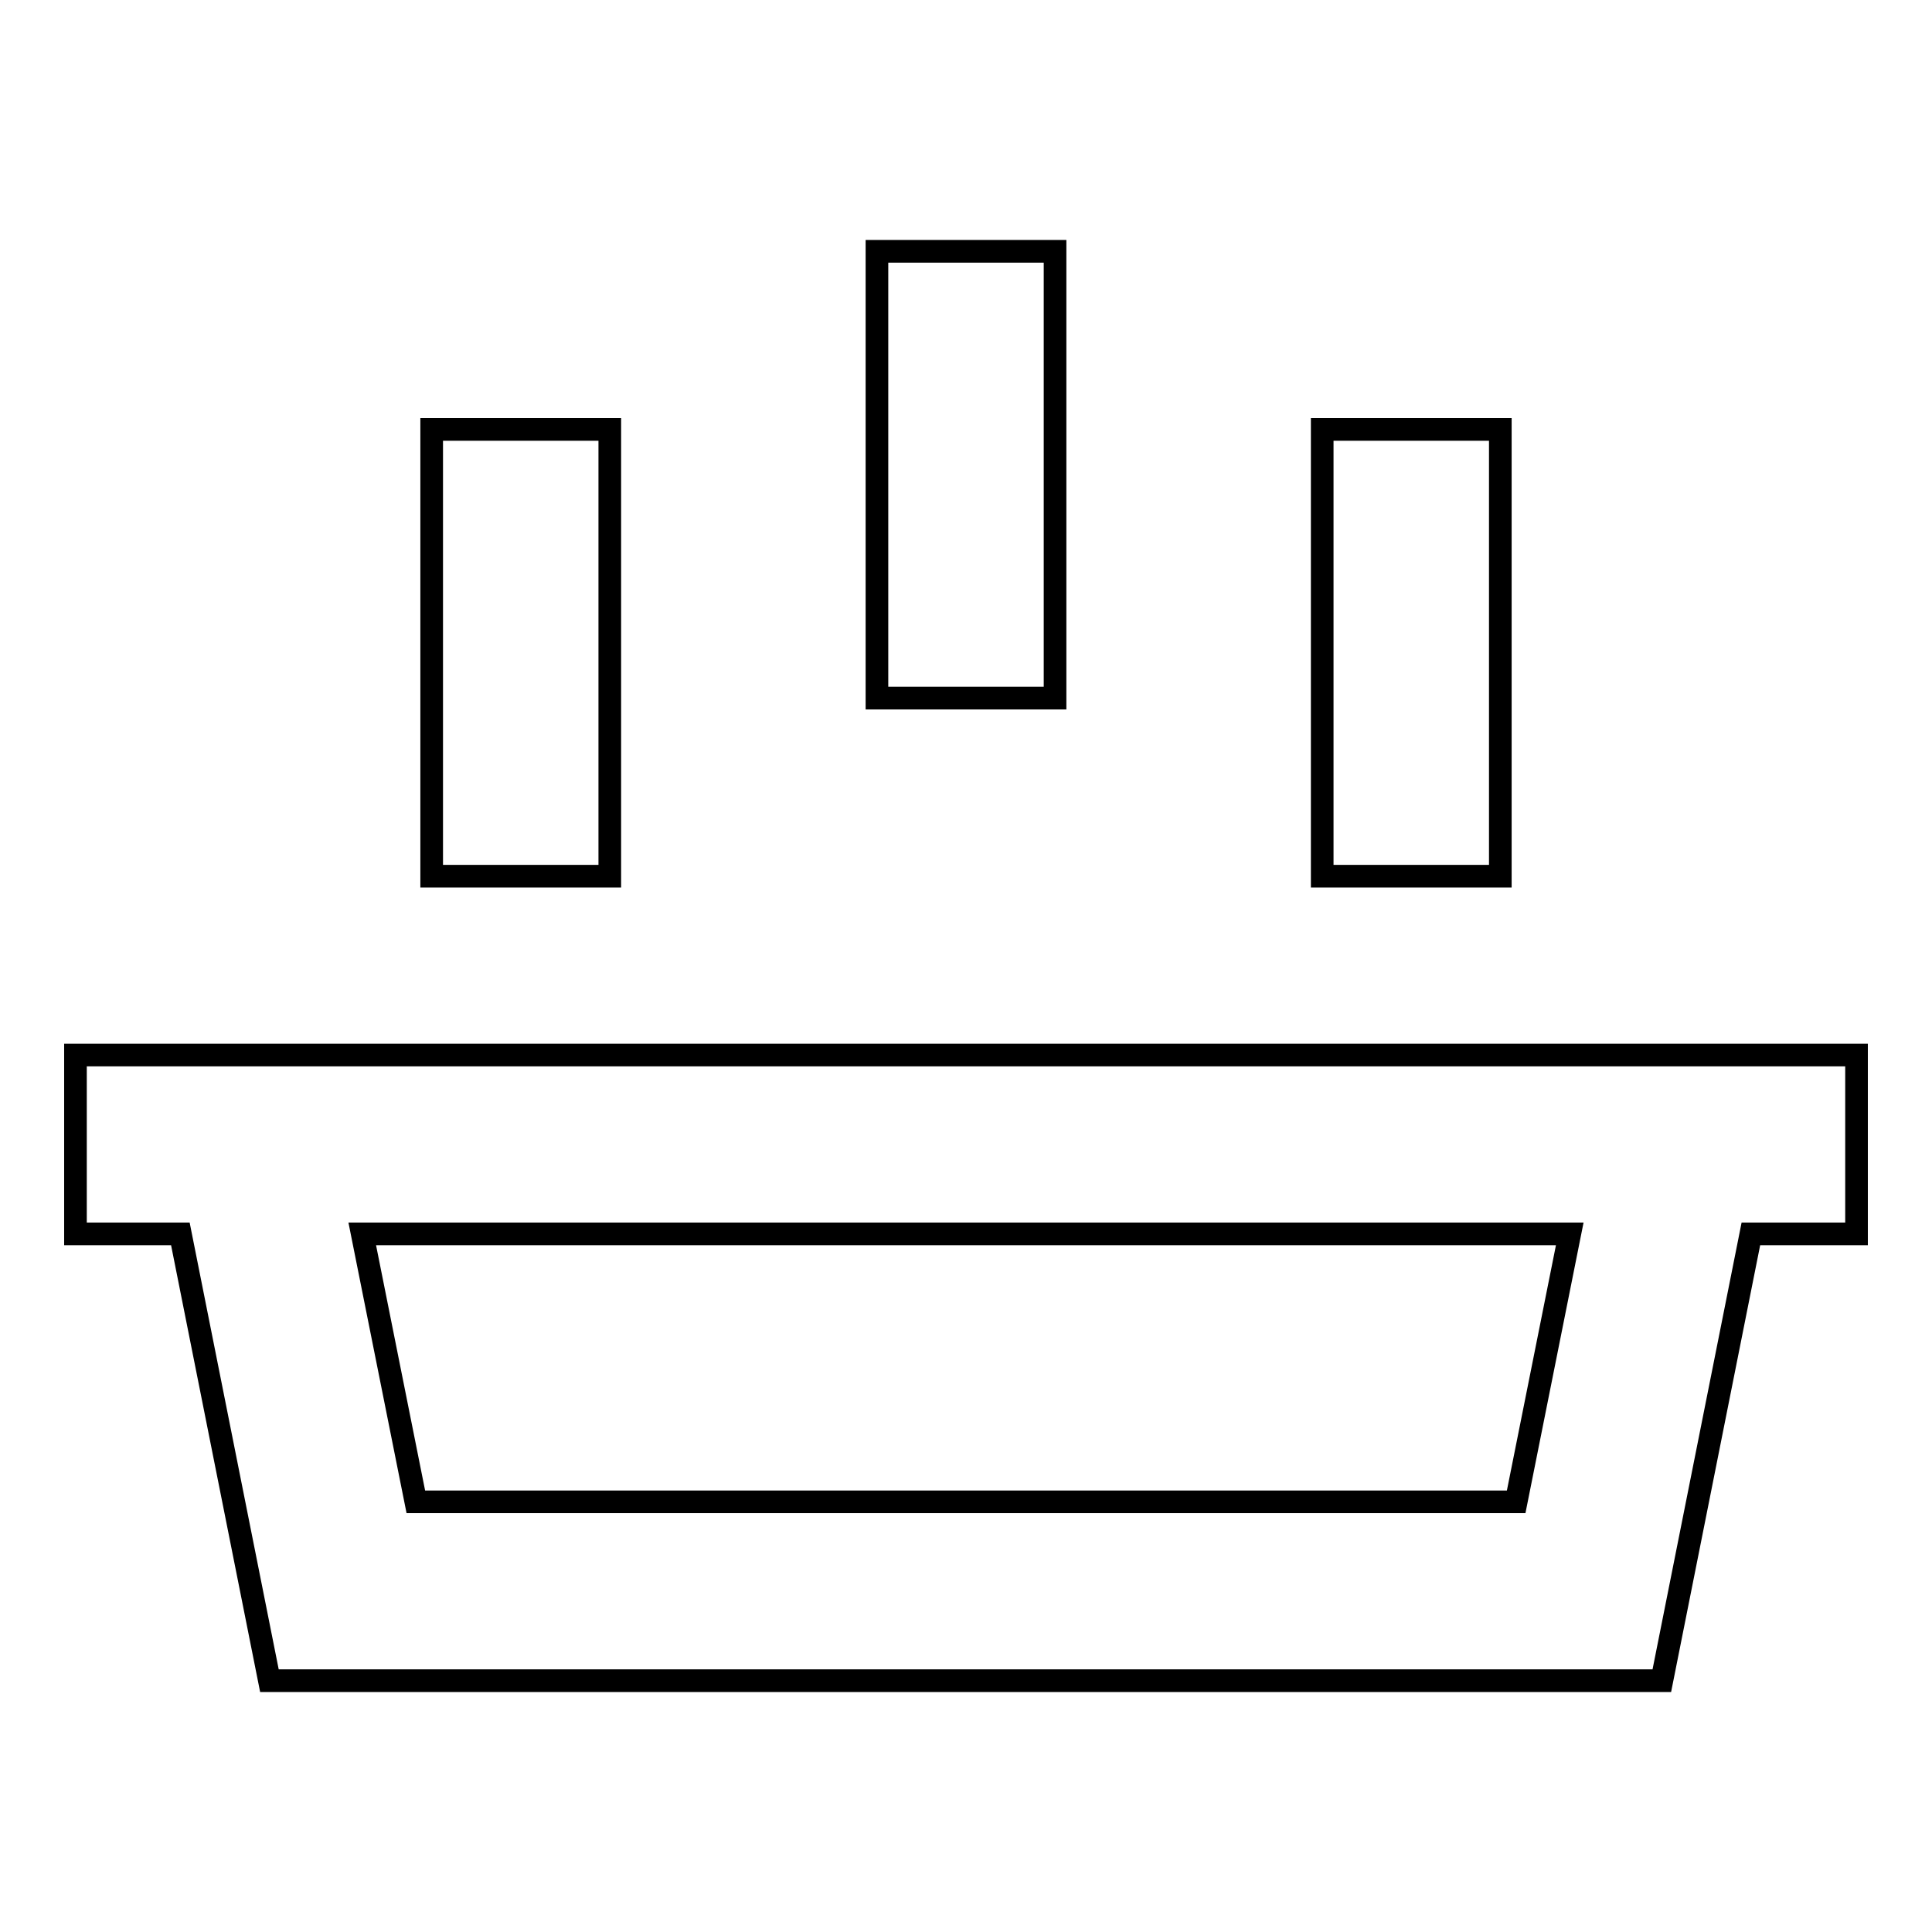 <?xml version="1.0" encoding="utf-8"?>
<!-- Svg Vector Icons : http://www.onlinewebfonts.com/icon -->
<!DOCTYPE svg PUBLIC "-//W3C//DTD SVG 1.1//EN" "http://www.w3.org/Graphics/SVG/1.1/DTD/svg11.dtd">
<svg version="1.1" xmlns="http://www.w3.org/2000/svg" xmlns:xlink="http://www.w3.org/1999/xlink" x="0px" y="0px" viewBox="0 0 256 256" enable-background="new 0 0 256 256" xml:space="preserve">
<g> <path stroke-width="3" fill-opacity="0" stroke="#000000"  d="M246,139.8H10v23.7h13.9l11.8,59.2h184.5l11.8-59.2H246V139.8z M200.9,199H55.1l-7.1-35.5h160L200.9,199z  M57.2,56.9h23.6v59.2H57.2V56.9z M175.2,56.9h23.6v59.2h-23.6V56.9z M116.2,33.3h23.6v59.2h-23.6V33.3z"/></g>
</svg>